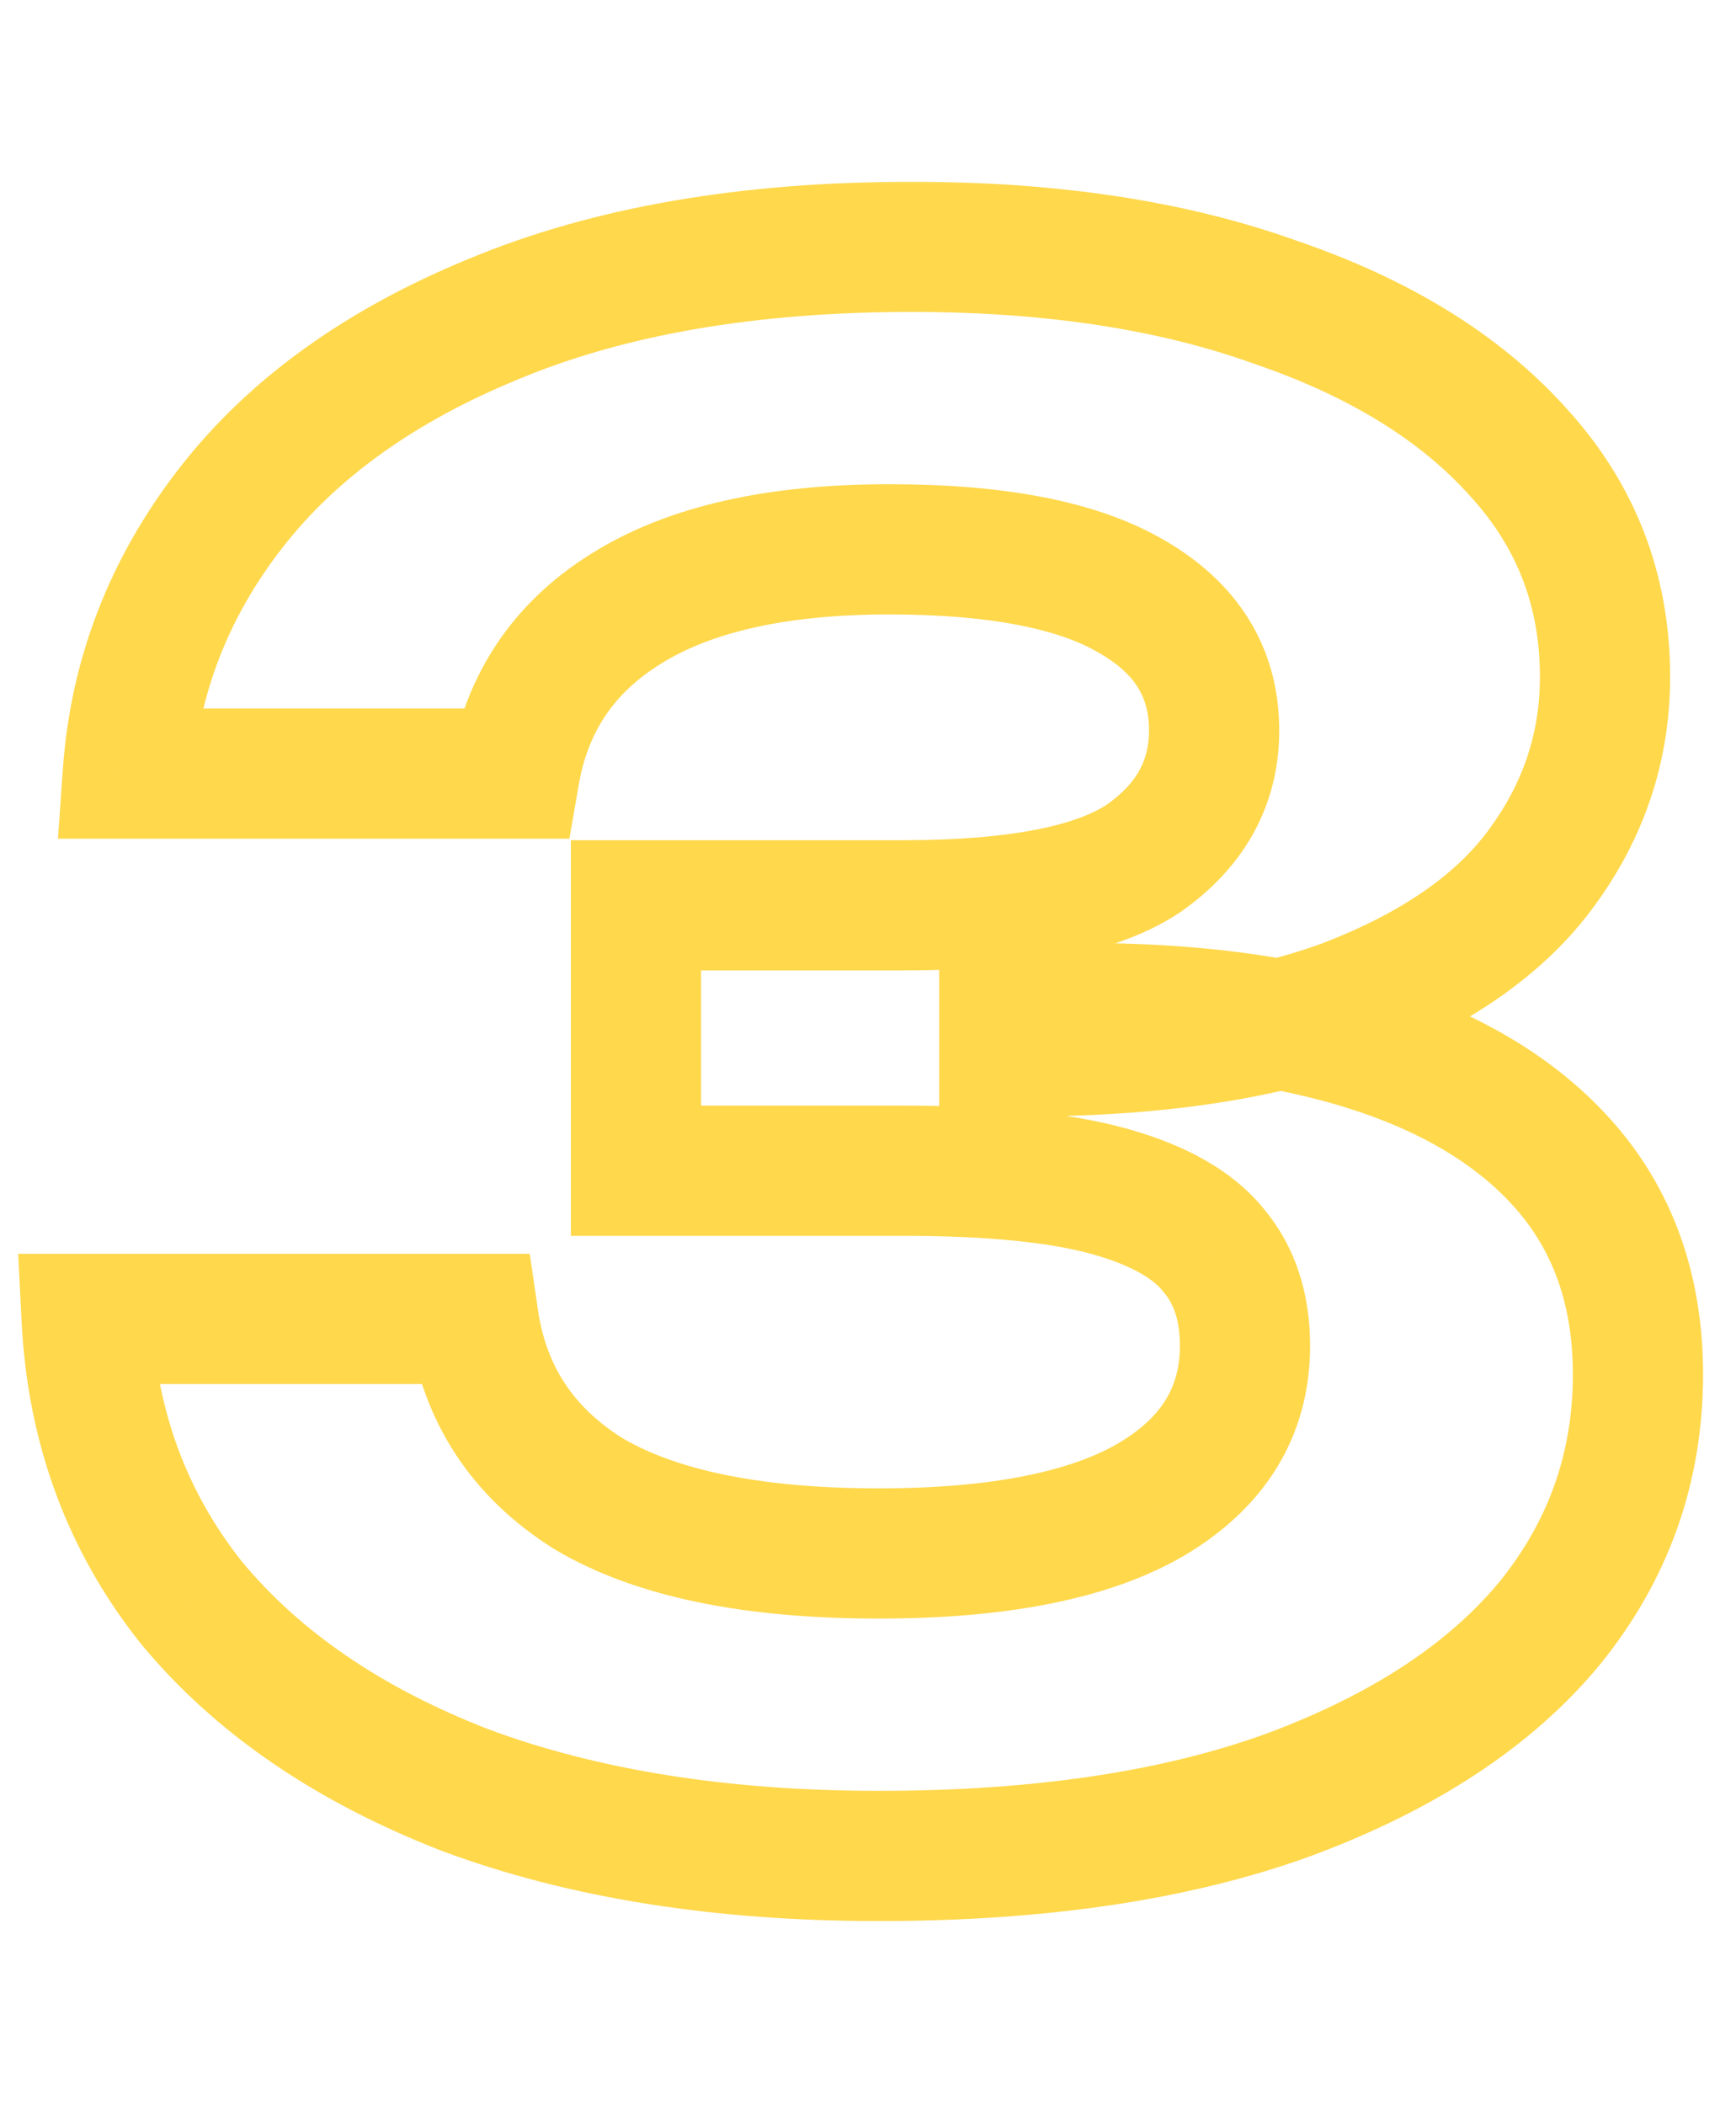 <?xml version="1.0" encoding="UTF-8"?> <svg xmlns="http://www.w3.org/2000/svg" width="80" height="97" viewBox="0 0 80 97" fill="none"><g clip-path="url(#clip0_573_22)"><mask id="path-1-outside-1_573_22" maskUnits="userSpaceOnUse" x="0" y="8" width="79" height="81" fill="black"><rect fill="white" y="8" width="79" height="81"></rect><path d="M5.89 35.646C6.206 31.158 7.786 27.081 10.63 23.415C13.475 19.749 17.52 16.841 22.766 14.692C28.076 12.48 34.492 11.373 42.013 11.373C48.461 11.373 54.054 12.227 58.795 13.934C63.599 15.577 67.328 17.884 69.983 20.855C72.638 23.762 73.965 27.207 73.965 31.189C73.965 34.413 72.985 37.352 71.026 40.007C69.13 42.599 66.127 44.684 62.019 46.265C57.91 47.782 52.664 48.508 46.28 48.445V46.549C52.348 46.233 57.563 46.675 61.924 47.876C66.285 49.077 69.635 50.974 71.974 53.565C74.313 56.157 75.482 59.412 75.482 63.331C75.482 67.629 74.123 71.453 71.405 74.803C68.687 78.09 64.705 80.713 59.459 82.673C54.276 84.569 47.955 85.517 40.496 85.517C33.227 85.517 26.875 84.506 21.439 82.483C16.066 80.397 11.863 77.521 8.829 73.855C5.858 70.126 4.246 65.764 3.993 60.771H21.818C22.324 64.247 24.094 66.934 27.128 68.83C30.225 70.663 34.681 71.579 40.496 71.579C45.995 71.579 50.167 70.758 53.012 69.114C55.919 67.408 57.373 65.037 57.373 62.004C57.373 60.234 56.899 58.78 55.951 57.642C55.003 56.441 53.391 55.525 51.115 54.892C48.84 54.26 45.679 53.944 41.634 53.944H29.308V41.714H41.634C46.88 41.714 50.578 40.987 52.727 39.533C54.876 38.016 55.951 36.056 55.951 33.654C55.951 31 54.687 28.945 52.158 27.492C49.693 26.038 45.964 25.311 40.97 25.311C35.787 25.311 31.742 26.227 28.834 28.061C25.99 29.83 24.283 32.359 23.715 35.646H5.89Z"></path></mask><path d="M5.89 35.646L2.897 35.435L2.671 38.646H5.89V35.646ZM10.63 23.415L8.26 21.576L8.26 21.576L10.63 23.415ZM22.766 14.692L23.904 17.468L23.912 17.465L23.92 17.461L22.766 14.692ZM58.795 13.934L57.779 16.756L57.801 16.764L57.824 16.772L58.795 13.934ZM69.983 20.855L67.746 22.854L67.757 22.866L67.768 22.878L69.983 20.855ZM71.026 40.007L68.612 38.225L68.605 38.235L71.026 40.007ZM62.019 46.265L63.058 49.079L63.077 49.072L63.096 49.065L62.019 46.265ZM46.28 48.445H43.28V51.416L46.25 51.445L46.28 48.445ZM46.28 46.549L46.124 43.553L43.28 43.701V46.549H46.28ZM71.405 74.803L73.717 76.715L73.726 76.704L73.735 76.693L71.405 74.803ZM59.459 82.673L60.49 85.49L60.499 85.487L60.508 85.483L59.459 82.673ZM21.439 82.483L20.353 85.28L20.373 85.287L20.393 85.295L21.439 82.483ZM8.829 73.855L6.482 75.724L6.5 75.746L6.518 75.768L8.829 73.855ZM3.993 60.771V57.771H0.838L0.997 60.923L3.993 60.771ZM21.818 60.771L24.787 60.339L24.413 57.771H21.818V60.771ZM27.128 68.83L25.538 71.374L25.569 71.393L25.6 71.412L27.128 68.83ZM53.012 69.114L54.512 71.712L54.521 71.707L54.53 71.702L53.012 69.114ZM55.951 57.642L53.596 59.501L53.621 59.532L53.646 59.563L55.951 57.642ZM51.115 54.892L50.312 57.783L50.312 57.783L51.115 54.892ZM29.308 53.944H26.308V56.944H29.308V53.944ZM29.308 41.714V38.714H26.308V41.714H29.308ZM52.727 39.533L54.408 42.018L54.433 42.001L54.457 41.984L52.727 39.533ZM52.158 27.492L50.634 30.076L50.648 30.084L50.663 30.092L52.158 27.492ZM28.834 28.061L30.419 30.608L30.427 30.603L30.434 30.598L28.834 28.061ZM23.715 35.646V38.646H26.24L26.671 36.157L23.715 35.646ZM8.882 35.856C9.155 31.98 10.508 28.466 13.001 25.254L8.26 21.576C5.064 25.695 3.256 30.335 2.897 35.435L8.882 35.856ZM13.001 25.254C15.459 22.085 19.036 19.462 23.904 17.468L21.629 11.916C16.004 14.22 11.491 17.412 8.26 21.576L13.001 25.254ZM23.92 17.461C28.77 15.44 34.772 14.373 42.013 14.373V8.374C34.211 8.374 27.381 9.519 21.613 11.923L23.92 17.461ZM42.013 14.373C48.206 14.373 53.441 15.194 57.779 16.756L59.811 11.111C54.668 9.259 48.715 8.374 42.013 8.374V14.373ZM57.824 16.772C62.272 18.294 65.516 20.358 67.746 22.854L72.22 18.856C69.141 15.41 64.926 12.86 59.766 11.095L57.824 16.772ZM67.768 22.878C69.911 25.226 70.965 27.946 70.965 31.189H76.965C76.965 26.468 75.364 22.299 72.198 18.832L67.768 22.878ZM70.965 31.189C70.965 33.756 70.201 36.074 68.612 38.225L73.44 41.788C75.77 38.631 76.965 35.07 76.965 31.189H70.965ZM68.605 38.235C67.153 40.22 64.706 42.017 60.942 43.465L63.096 49.065C67.549 47.352 71.106 44.977 73.447 41.779L68.605 38.235ZM60.98 43.45C57.331 44.797 52.481 45.507 46.31 45.445L46.25 51.445C52.847 51.51 58.489 50.766 63.058 49.079L60.98 43.45ZM49.28 48.445V46.549H43.28V48.445H49.28ZM46.436 49.545C52.286 49.24 57.162 49.677 61.127 50.769L62.72 44.984C57.963 43.674 52.41 43.226 46.124 43.553L46.436 49.545ZM61.127 50.769C65.098 51.862 67.889 53.517 69.747 55.575L74.201 51.555C71.381 48.43 67.472 46.292 62.72 44.984L61.127 50.769ZM69.747 55.575C71.526 57.547 72.482 60.056 72.482 63.331H78.482C78.482 58.767 77.099 54.767 74.201 51.555L69.747 55.575ZM72.482 63.331C72.482 66.938 71.362 70.095 69.076 72.913L73.735 76.693C76.885 72.811 78.482 68.32 78.482 63.331H72.482ZM69.093 72.891C66.799 75.666 63.313 78.031 58.409 79.862L60.508 85.483C66.097 83.396 70.575 80.514 73.717 76.715L69.093 72.891ZM58.428 79.855C53.669 81.597 47.719 82.517 40.496 82.517V88.517C48.191 88.517 54.883 87.541 60.49 85.49L58.428 79.855ZM40.496 82.517C33.498 82.517 27.514 81.542 22.485 79.671L20.393 85.295C26.236 87.469 32.957 88.517 40.496 88.517V82.517ZM22.525 79.686C17.529 77.747 13.785 75.139 11.14 71.942L6.518 75.768C9.94 79.903 14.604 83.047 20.353 85.28L22.525 79.686ZM11.175 71.986C8.615 68.772 7.212 65.019 6.99 60.619L0.997 60.923C1.28 66.51 3.101 71.48 6.482 75.724L11.175 71.986ZM3.993 63.771H21.818V57.771H3.993V63.771ZM18.849 61.203C19.485 65.57 21.772 69.02 25.538 71.374L28.718 66.286C26.415 64.847 25.163 62.925 24.787 60.339L18.849 61.203ZM25.6 71.412C29.362 73.638 34.442 74.579 40.496 74.579V68.579C34.921 68.579 31.088 67.688 28.656 66.248L25.6 71.412ZM40.496 74.579C46.208 74.579 51 73.741 54.512 71.712L51.511 66.517C49.334 67.775 45.783 68.579 40.496 68.579V74.579ZM54.53 71.702C58.233 69.529 60.373 66.237 60.373 62.004H54.373C54.373 63.838 53.606 65.287 51.493 66.527L54.53 71.702ZM60.373 62.004C60.373 59.675 59.736 57.499 58.255 55.721L53.646 59.563C54.061 60.061 54.373 60.793 54.373 62.004H60.373ZM58.305 55.783C56.8 53.877 54.495 52.718 51.918 52.002L50.312 57.783C52.287 58.331 53.205 59.005 53.596 59.501L58.305 55.783ZM51.918 52.002C49.26 51.264 45.787 50.944 41.634 50.944V56.944C45.572 56.944 48.419 57.257 50.312 57.783L51.918 52.002ZM41.634 50.944H29.308V56.944H41.634V50.944ZM32.308 53.944V41.714H26.308V53.944H32.308ZM29.308 44.714H41.634V38.714H29.308V44.714ZM41.634 44.714C46.975 44.714 51.466 44.008 54.408 42.018L51.046 37.048C49.69 37.965 46.785 38.714 41.634 38.714V44.714ZM54.457 41.984C57.314 39.967 58.951 37.135 58.951 33.654H52.951C52.951 34.978 52.438 36.065 50.997 37.082L54.457 41.984ZM58.951 33.654C58.951 29.803 57.001 26.816 53.654 24.891L50.663 30.092C52.372 31.075 52.951 32.196 52.951 33.654H58.951ZM53.682 24.908C50.527 23.047 46.152 22.311 40.97 22.311V28.311C45.776 28.311 48.859 29.029 50.634 30.076L53.682 24.908ZM40.97 22.311C35.489 22.311 30.806 23.271 27.234 25.523L30.434 30.598C32.678 29.184 36.086 28.311 40.97 28.311V22.311ZM27.249 25.513C23.682 27.733 21.474 31 20.758 35.134L26.671 36.157C27.093 33.718 28.298 31.928 30.419 30.608L27.249 25.513ZM23.715 32.646H5.89V38.646H23.715V32.646Z" fill="#FFD84C" mask="url(#path-1-outside-1_573_22)"></path></g><defs><clipPath id="clip0_573_22"><rect width="80" height="97" fill="white"></rect></clipPath></defs></svg> 